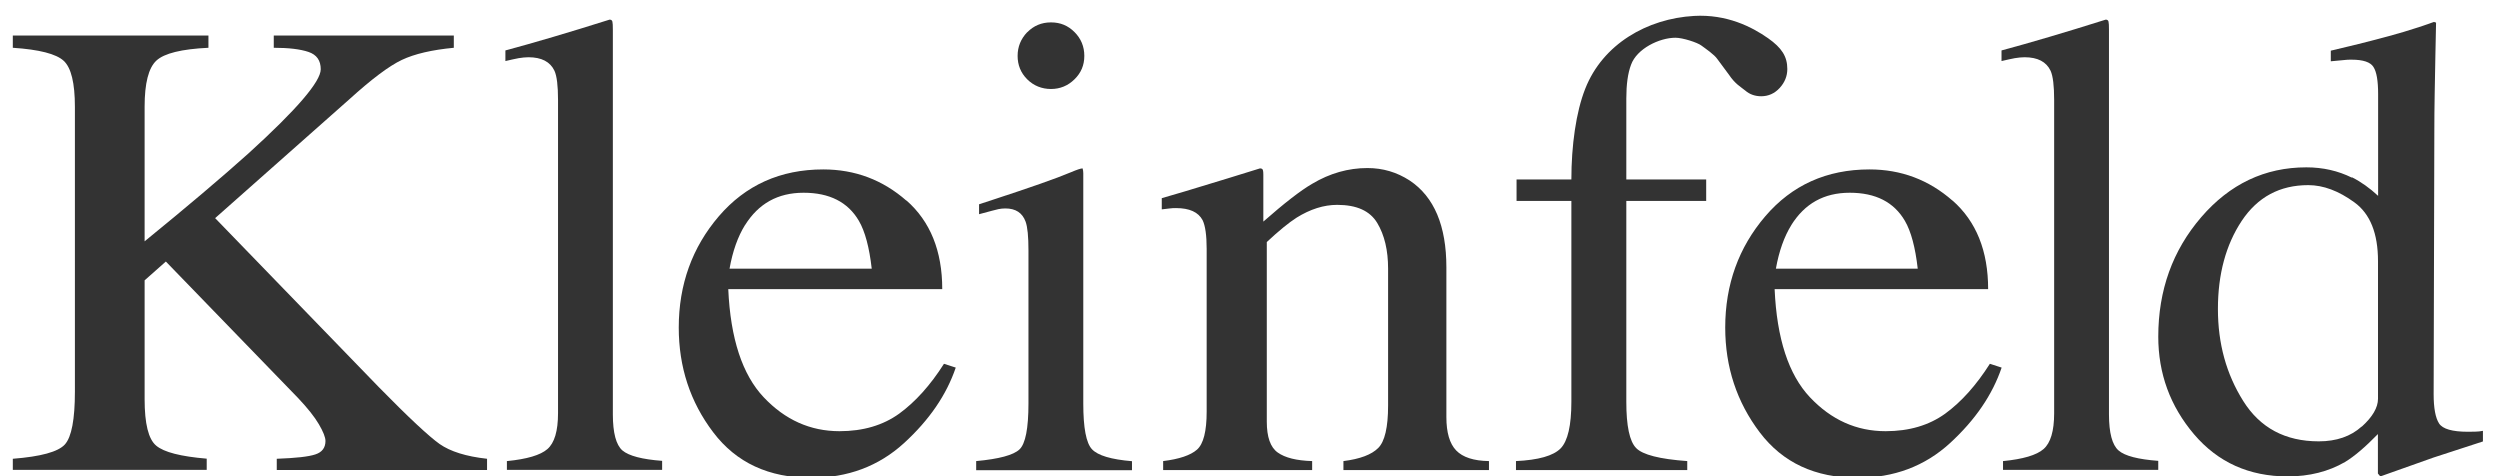 <?xml version="1.0" encoding="UTF-8"?><svg id="Layer_1" xmlns="http://www.w3.org/2000/svg" viewBox="0 0 216.61 41.25"><defs><style>.cls-1{fill:#333;}</style></defs><path class="cls-1" d="m1.11,39.75c2.42-.19,3.93-.6,4.51-1.24s.87-2.17.87-4.58V9.26c0-2.06-.32-3.39-.97-3.99-.65-.6-2.12-.98-4.41-1.13v-1.06h16.95v1.06c-2.33.11-3.83.48-4.51,1.11-.68.63-1.02,1.96-1.02,4v11.66c3.67-2.99,6.67-5.53,9-7.62,4.17-3.79,6.26-6.22,6.26-7.29,0-.76-.35-1.26-1.06-1.5-.71-.24-1.71-.36-3.01-.36v-1.06h15.6v1.06c-1.9.18-3.4.53-4.5,1.05-1.1.52-2.62,1.66-4.56,3.42l-11.62,10.29,14.18,14.64c2.58,2.63,4.34,4.27,5.27,4.93.93.65,2.3,1.08,4.11,1.28v.97h-18.22v-.97c1.65-.06,2.76-.18,3.35-.38.58-.19.87-.58.87-1.16,0-.32-.19-.8-.57-1.45-.38-.65-.98-1.4-1.79-2.26l-11.47-11.84-1.84,1.63v10.3c0,2.12.33,3.46,1,4.02.67.57,2.13.94,4.38,1.13v.97H1.11v-.97Z"/><path class="cls-1" d="m43.93,39.95c1.72-.17,2.89-.51,3.5-1.04.61-.53.92-1.56.92-3.1V8.66c0-1.22-.1-2.07-.31-2.53-.37-.78-1.12-1.17-2.25-1.17-.26,0-.54.03-.85.08-.31.06-.69.14-1.15.25v-.92c2.5-.67,5.51-1.56,9.03-2.67.13,0,.21.06.24.17.03.11.04.35.04.72v33.31c0,1.61.28,2.65.83,3.13.56.47,1.7.77,3.44.9v.78h-13.45v-.78Z"/><path class="cls-1" d="m78.54,17.37c2.06,1.81,3.1,4.37,3.1,7.68h-18.54c.19,4.29,1.22,7.41,3.07,9.37,1.85,1.96,4.04,2.94,6.57,2.94,2.04,0,3.77-.51,5.17-1.52,1.4-1.02,2.7-2.46,3.88-4.32l1.02.33c-.8,2.36-2.29,4.54-4.48,6.54-2.19,2-4.87,3.01-8.05,3.01-3.66,0-6.49-1.31-8.48-3.94-2-2.63-2.99-5.66-2.99-9.08,0-3.72,1.16-6.94,3.47-9.64,2.32-2.7,5.33-4.06,9.05-4.06,2.74,0,5.15.9,7.21,2.71Zm-13.99,2.13c-.62,1-1.07,2.26-1.34,3.78h12.32c-.21-1.85-.58-3.23-1.11-4.14-.95-1.63-2.55-2.44-4.79-2.44s-3.91.94-5.08,2.81Z"/><path class="cls-1" d="m84.58,39.95c1.98-.18,3.23-.52,3.75-1.01.52-.49.78-1.82.78-3.99v-13.25c0-1.2-.08-2.04-.25-2.5-.28-.76-.86-1.14-1.75-1.14-.2,0-.4.02-.6.06-.19.04-.75.19-1.68.44v-.86l1.19-.39c3.24-1.06,5.5-1.85,6.78-2.39.52-.22.85-.33,1-.33.04.13.06.27.06.42v19.95c0,2.11.25,3.44.76,3.97.51.54,1.66.88,3.46,1.03v.78h-13.5v-.78Zm4.42-37.15c.56-.57,1.24-.86,2.06-.86s1.48.28,2.04.84c.56.56.85,1.25.85,2.06s-.28,1.47-.85,2.03c-.57.56-1.25.84-2.04.84s-1.5-.28-2.06-.84c-.56-.56-.83-1.24-.83-2.03s.28-1.47.83-2.05Z"/><path class="cls-1" d="m100.77,39.95c1.4-.17,2.38-.5,2.94-.99.56-.49.84-1.59.84-3.29v-14.11c0-1.18-.12-2-.35-2.48-.37-.7-1.14-1.05-2.3-1.05-.18,0-.36,0-.55.03-.19.02-.42.05-.69.08v-.97c.81-.22,2.72-.8,5.73-1.72l2.78-.86c.14,0,.22.05.25.14.03.09.04.22.04.39v4.08c1.81-1.59,3.22-2.69,4.24-3.28,1.53-.91,3.12-1.36,4.78-1.36,1.34,0,2.55.36,3.66,1.08,2.12,1.41,3.18,3.92,3.18,7.53v12.97c0,1.33.28,2.3.85,2.89.57.59,1.51.9,2.84.92v.78h-12.61v-.78c1.44-.18,2.44-.56,3.01-1.13.57-.56.86-1.79.86-3.68v-11.86c0-1.59-.31-2.91-.94-3.96-.63-1.05-1.78-1.57-3.47-1.57-1.16,0-2.33.37-3.52,1.11-.67.43-1.53,1.13-2.58,2.11v15.56c0,1.33.31,2.23.95,2.68.63.45,1.62.7,2.98.74v.78h-12.91v-.78Z"/><path class="cls-1" d="m131.34,39.95c1.96-.09,3.25-.46,3.88-1.1.62-.64.93-1.99.93-4.04v-17.4h-4.75v-1.86h4.75c0-2.93.4-5.84,1.2-7.86,1.52-3.87,5.37-6.08,9.43-6.31,2.83-.16,5,.94,6.41,1.93,1.18.83,1.67,1.58,1.67,2.67,0,.61-.22,1.16-.66,1.64-.44.48-.98.72-1.6.72-.53,0-1-.16-1.38-.49-.39-.32-.88-.57-1.42-1.38l-1-1.35c-.26-.39-1.03-.91-1.38-1.17-.35-.27-1.63-.68-2.25-.68-1.4,0-3.35.95-3.85,2.34-.28.74-.41,1.71-.41,2.92v7.02h6.92v1.86h-6.92v17.4c0,2.09.28,3.43.85,4.01.56.58,2.04.96,4.43,1.13v.78h-14.84v-.78Z"/><path class="cls-1" d="m169.17,17.37c2.06,1.81,3.09,4.37,3.09,7.68h-18.5c.19,4.29,1.21,7.41,3.06,9.37,1.85,1.96,4.03,2.94,6.56,2.94,2.04,0,3.76-.51,5.16-1.52,1.4-1.02,2.69-2.46,3.87-4.32l1.02.33c-.8,2.36-2.29,4.54-4.47,6.54-2.18,2-4.86,3.01-8.03,3.01-3.65,0-6.47-1.31-8.46-3.94-1.99-2.63-2.99-5.66-2.99-9.08,0-3.72,1.16-6.94,3.47-9.64,2.31-2.7,5.32-4.06,9.03-4.06,2.74,0,5.14.9,7.2,2.71Zm-13.96,2.13c-.62,1-1.07,2.26-1.34,3.78h12.29c-.21-1.85-.58-3.23-1.11-4.14-.95-1.63-2.54-2.44-4.78-2.44s-3.9.94-5.07,2.81Z"/><path class="cls-1" d="m173.56,39.95c1.72-.17,2.89-.51,3.5-1.04.61-.53.92-1.56.92-3.1V8.66c0-1.22-.1-2.07-.31-2.53-.37-.78-1.12-1.17-2.25-1.17-.26,0-.54.03-.85.08-.31.06-.69.14-1.15.25v-.92c2.5-.67,5.51-1.56,9.03-2.67.13,0,.21.06.24.17.03.11.04.35.04.72v33.31c0,1.61.28,2.65.83,3.13s1.7.77,3.44.9v.78h-13.45v-.78Z"/><path class="cls-1" d="m203.78,15.36c.78.39,1.54.93,2.27,1.61v-8.83c0-1.13-.13-1.91-.4-2.33-.26-.43-.9-.64-1.9-.64-.24,0-.44,0-.62.03-.18.02-.57.06-1.18.11v-.92l2.41-.58c.88-.22,1.77-.45,2.65-.69.88-.24,1.66-.47,2.32-.69.31-.09.83-.27,1.56-.53l.18.06-.06,2.92c-.02,1.06-.04,2.14-.06,3.26-.02,1.12-.03,2.23-.03,3.32l-.06,22.7c0,1.2.16,2.05.47,2.53.31.48,1.15.72,2.5.72.22,0,.43,0,.65-.01.22,0,.43-.03.65-.07v.92c-.12.04-1.54.5-4.27,1.39l-4.62,1.64-.21-.25v-3.42c-1.1,1.13-2.05,1.94-2.85,2.42-1.43.83-3.09,1.25-4.97,1.25-3.34,0-6.04-1.22-8.11-3.65-2.07-2.44-3.1-5.26-3.1-8.46,0-4.02,1.24-7.47,3.72-10.35,2.48-2.88,5.52-4.32,9.11-4.32,1.43,0,2.75.3,3.94.89Zm.85,21.61c.94-.85,1.41-1.66,1.41-2.42v-11.92c0-2.41-.68-4.11-2.05-5.1-1.36-.99-2.69-1.49-3.99-1.49-2.47,0-4.39,1.03-5.77,3.1-1.37,2.07-2.06,4.61-2.06,7.63s.73,5.64,2.19,7.97c1.46,2.33,3.64,3.5,6.55,3.5,1.53,0,2.77-.43,3.71-1.28Z"/></svg>